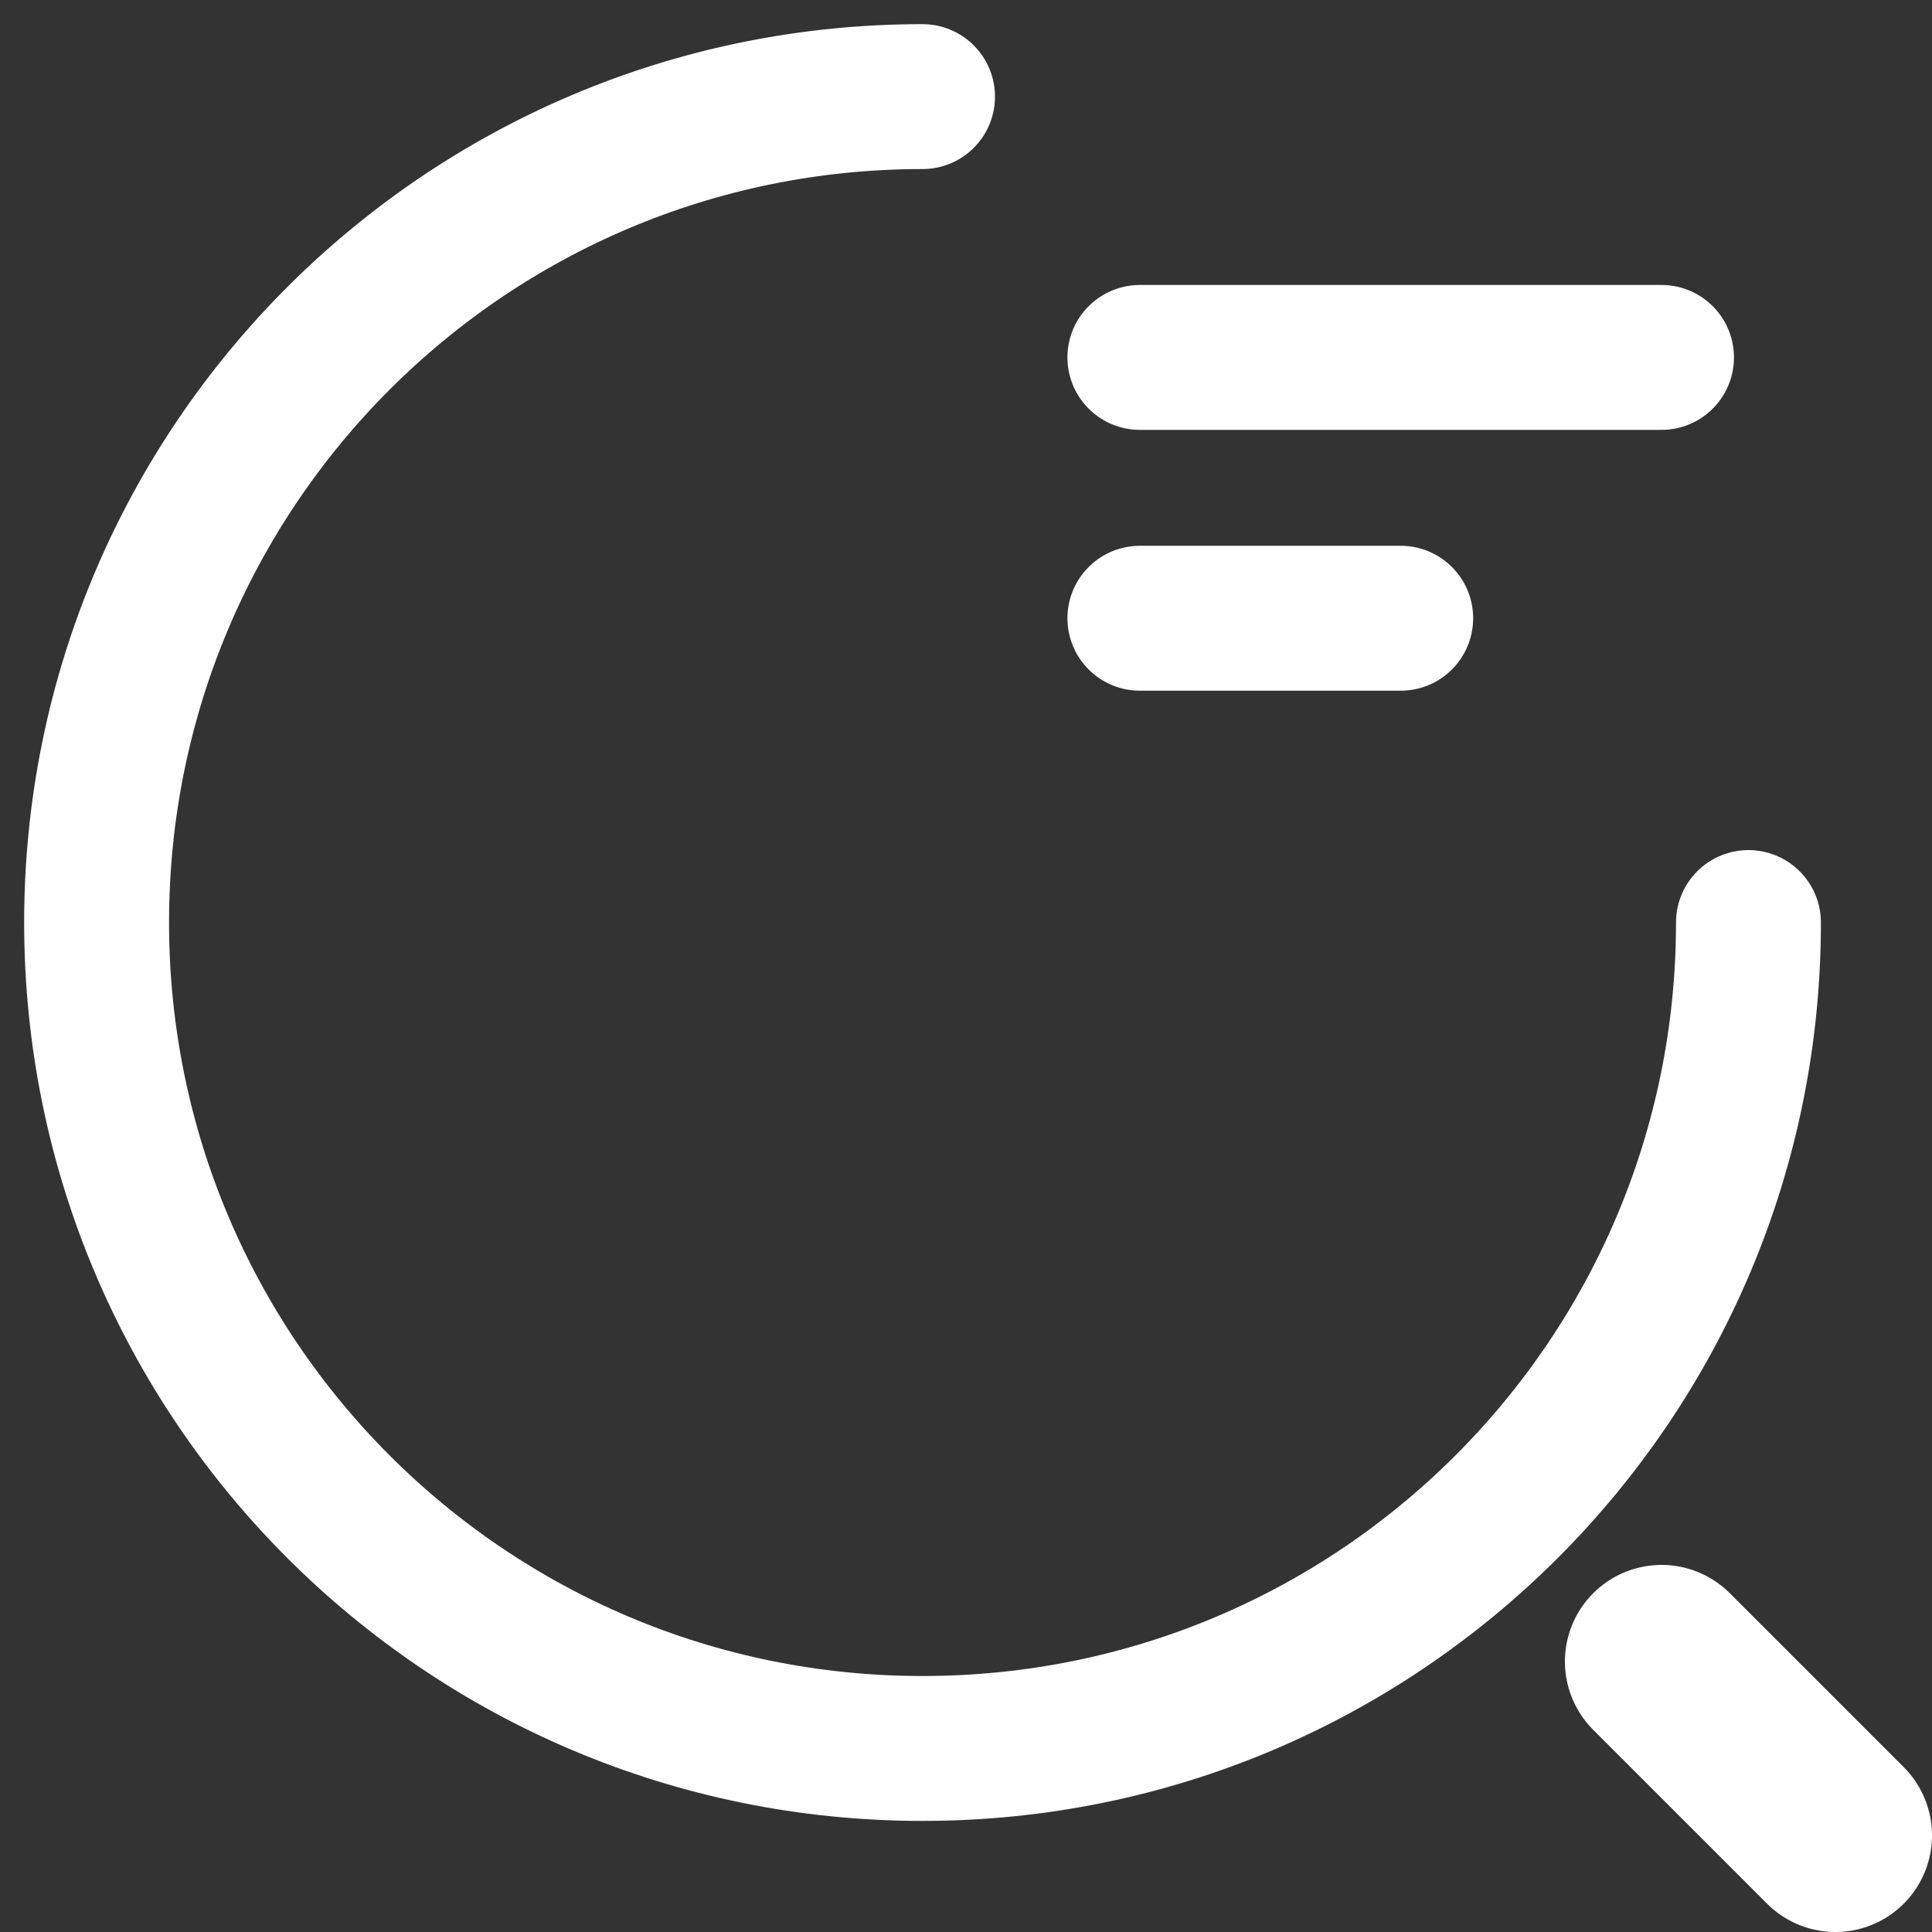 <svg width="20" height="20" viewBox="0 0 20 20" fill="none" xmlns="http://www.w3.org/2000/svg">
<rect x="0" y="0" width="20" height="20" fill="#333333" stroke="none"/>
<path d="M11.8 3.7H17.2" stroke="white" stroke-width="1.5" stroke-linecap="round" stroke-linejoin="round"/>
<path d="M11.8 6.4H14.5" stroke="white" stroke-width="1.5" stroke-linecap="round" stroke-linejoin="round"/>
<path d="M18.1 9.55C18.1 14.275 14.275 18.1 9.55 18.1C4.825 18.1 1 14.275 1 9.55C1 4.825 4.825 1 9.55 1" stroke="white" stroke-width="1.5" stroke-linecap="round" stroke-linejoin="round"/>
<path d="M19 19L17.2 17.2" stroke="white" stroke-width="2" stroke-linecap="round" stroke-linejoin="round"/>
</svg>
